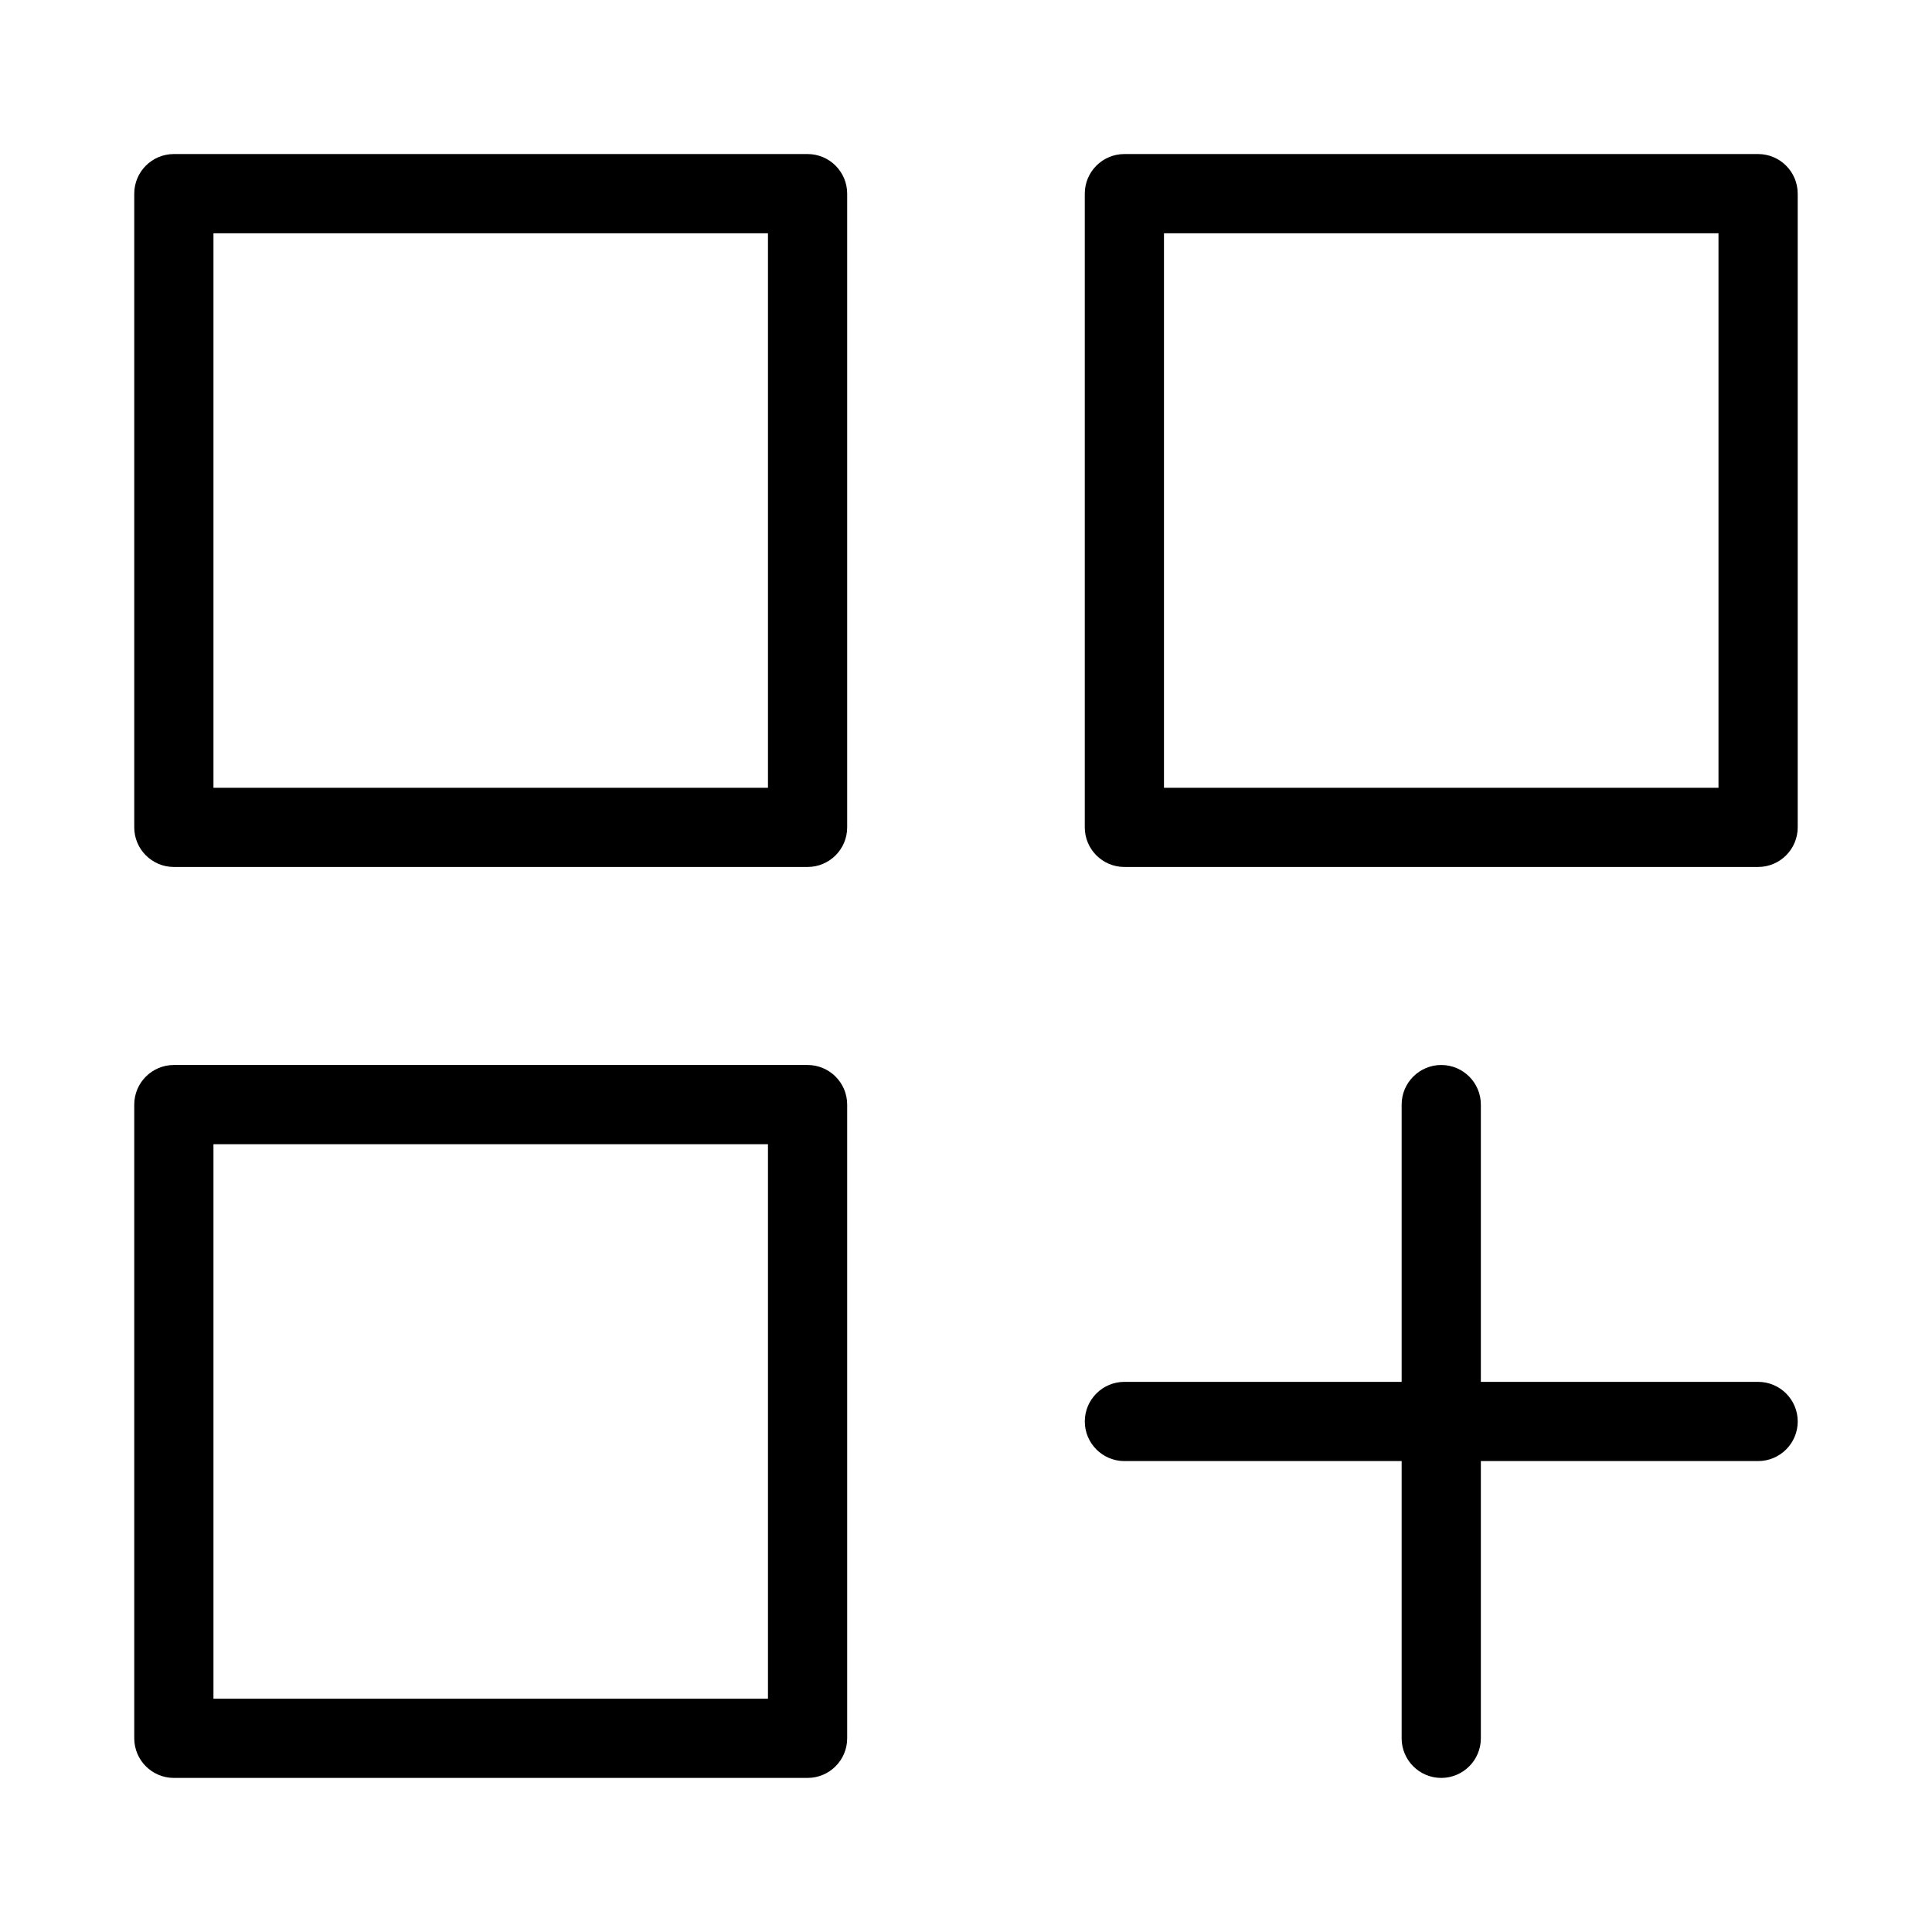 <?xml version="1.0" encoding="UTF-8"?>
<!-- Uploaded to: SVG Repo, www.svgrepo.com, Generator: SVG Repo Mixer Tools -->
<svg fill="#000000" width="800px" height="800px" version="1.1" viewBox="144 144 512 512" xmlns="http://www.w3.org/2000/svg">
 <g fill-rule="evenodd">
  <path d="m368.51 195.32c0-5.793-4.703-10.496-10.496-10.496h-167.94c-5.793 0-10.496 4.703-10.496 10.496v167.94c0 5.793 4.703 10.496 10.496 10.496h167.94c5.793 0 10.496-4.703 10.496-10.496zm-20.992 10.496v146.95h-146.95v-146.95z"/>
  <path d="m368.51 436.73c0-5.793-4.703-10.496-10.496-10.496h-167.94c-5.793 0-10.496 4.703-10.496 10.496v167.94c0 5.793 4.703 10.496 10.496 10.496h167.94c5.793 0 10.496-4.703 10.496-10.496zm-20.992 10.496v146.95h-146.95v-146.95z"/>
  <path d="m620.41 195.32c0-5.793-4.703-10.496-10.496-10.496h-167.94c-5.793 0-10.496 4.703-10.496 10.496v167.94c0 5.793 4.703 10.496 10.496 10.496h167.94c5.793 0 10.496-4.703 10.496-10.496zm-20.992 10.496v146.95h-146.95v-146.95z"/>
  <path d="m515.45 436.73v167.94c0 5.793 4.703 10.496 10.496 10.496s10.496-4.703 10.496-10.496v-167.94c0-5.793-4.703-10.496-10.496-10.496s-10.496 4.703-10.496 10.496z"/>
  <path d="m441.98 531.2h167.94c5.793 0 10.496-4.703 10.496-10.496s-4.703-10.496-10.496-10.496h-167.94c-5.793 0-10.496 4.703-10.496 10.496s4.703 10.496 10.496 10.496z"/>
 </g>
</svg>